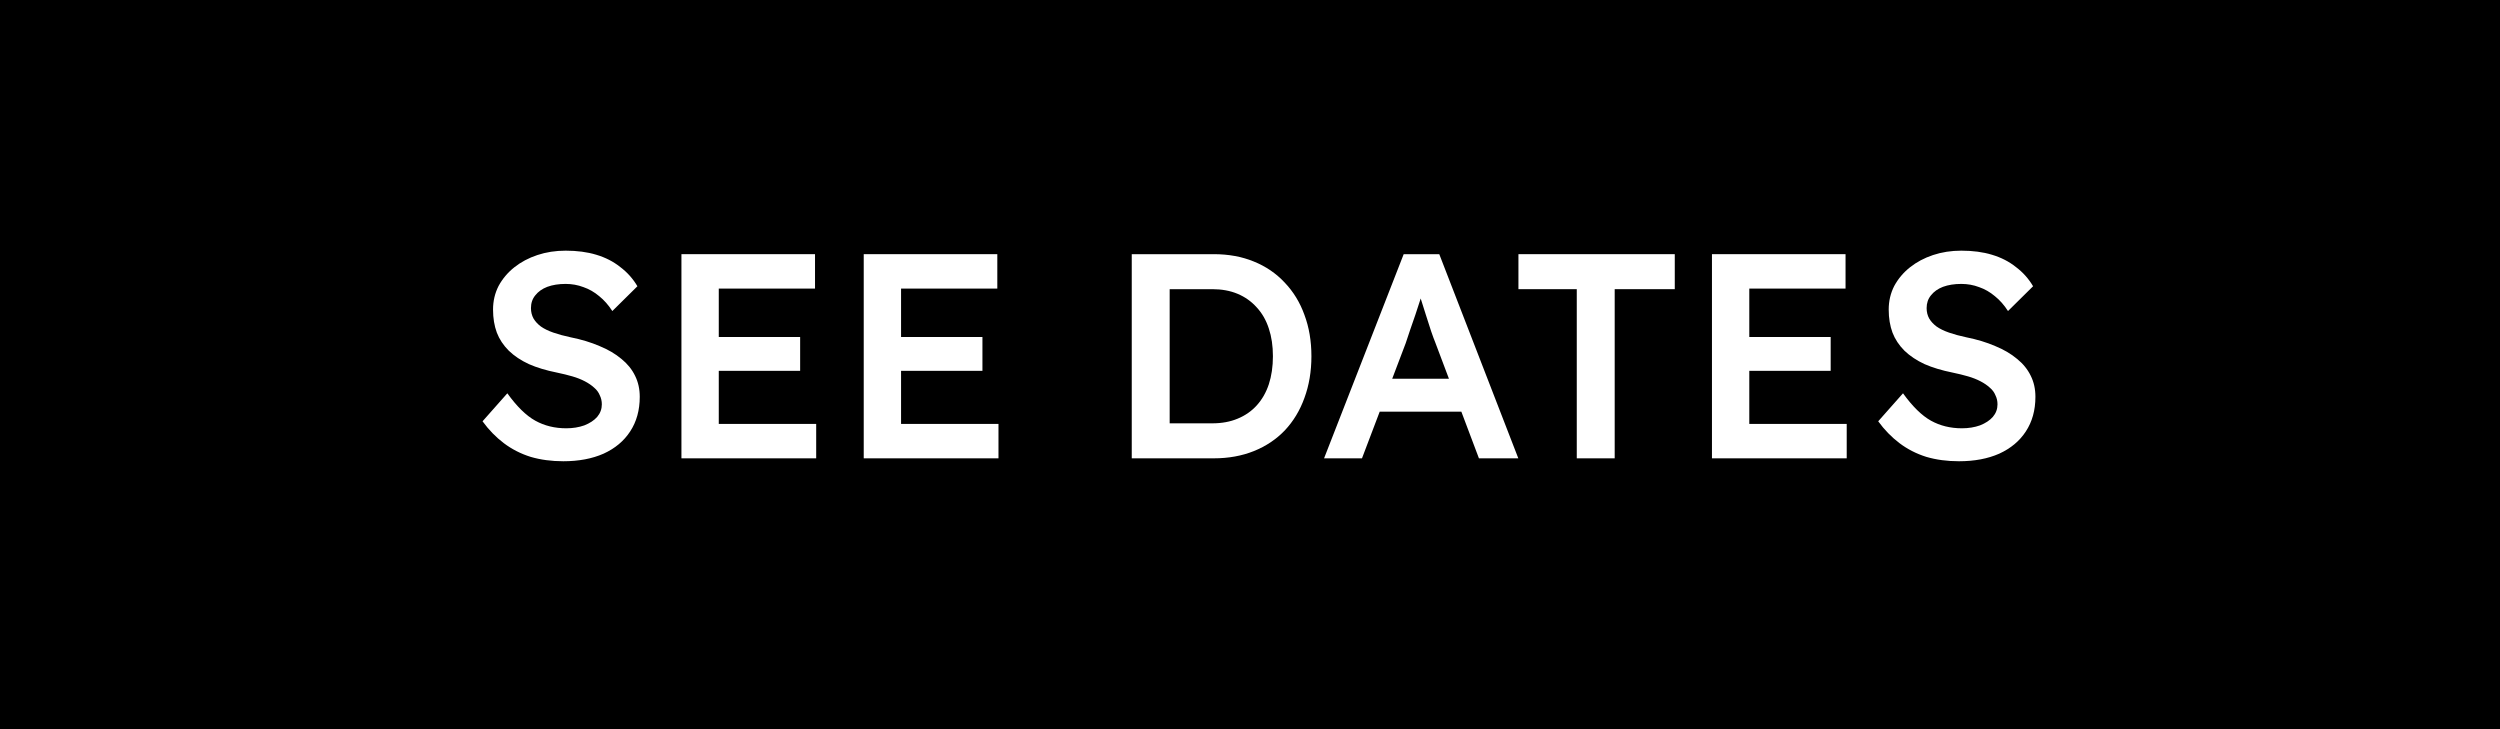 <svg xmlns="http://www.w3.org/2000/svg" width="120" height="35" viewBox="0 0 120 35" fill="none"><rect width="120" height="35" fill="black"></rect><path d="M94.032 22.14C93.463 22.14 92.94 22.07 92.464 21.93C91.988 21.781 91.559 21.561 91.176 21.272C90.794 20.983 90.453 20.633 90.154 20.222L91.344 18.878C91.802 19.513 92.25 19.951 92.688 20.194C93.127 20.437 93.622 20.558 94.172 20.558C94.49 20.558 94.779 20.511 95.04 20.418C95.302 20.315 95.507 20.18 95.656 20.012C95.806 19.835 95.88 19.634 95.88 19.41C95.88 19.251 95.848 19.107 95.782 18.976C95.726 18.836 95.638 18.715 95.516 18.612C95.395 18.5 95.246 18.397 95.068 18.304C94.891 18.211 94.69 18.131 94.466 18.066C94.242 18.001 93.995 17.94 93.724 17.884C93.211 17.781 92.763 17.646 92.38 17.478C91.998 17.301 91.676 17.086 91.414 16.834C91.153 16.573 90.962 16.283 90.84 15.966C90.719 15.639 90.658 15.271 90.658 14.86C90.658 14.449 90.747 14.071 90.924 13.726C91.111 13.381 91.363 13.082 91.68 12.83C91.998 12.578 92.366 12.382 92.786 12.242C93.206 12.102 93.659 12.032 94.144 12.032C94.695 12.032 95.185 12.097 95.614 12.228C96.053 12.359 96.436 12.555 96.762 12.816C97.098 13.068 97.374 13.376 97.588 13.74L96.384 14.93C96.198 14.641 95.988 14.403 95.754 14.216C95.521 14.02 95.269 13.875 94.998 13.782C94.728 13.679 94.443 13.628 94.144 13.628C93.808 13.628 93.514 13.675 93.262 13.768C93.02 13.861 92.828 13.997 92.688 14.174C92.548 14.342 92.478 14.547 92.478 14.79C92.478 14.977 92.52 15.145 92.604 15.294C92.688 15.434 92.805 15.56 92.954 15.672C93.113 15.784 93.314 15.882 93.556 15.966C93.799 16.05 94.074 16.125 94.382 16.19C94.896 16.293 95.358 16.433 95.768 16.61C96.179 16.778 96.529 16.983 96.818 17.226C97.108 17.459 97.327 17.73 97.476 18.038C97.626 18.337 97.7 18.673 97.7 19.046C97.7 19.69 97.546 20.245 97.238 20.712C96.94 21.169 96.515 21.524 95.964 21.776C95.414 22.019 94.77 22.14 94.032 22.14Z" fill="white"></path><path d="M82.174 22V12.2H88.586V13.852H83.966V20.348H88.642V22H82.174ZM83.014 17.8V16.176H87.872V17.8H83.014Z" fill="white"></path><path d="M75.685 22V13.88H72.885V12.2H80.389V13.88H77.505V22H75.685Z" fill="white"></path><path d="M63.555 22L67.377 12.2H69.085L72.879 22H70.989L68.889 16.428C68.842 16.316 68.777 16.139 68.693 15.896C68.618 15.653 68.534 15.392 68.441 15.112C68.347 14.823 68.263 14.557 68.189 14.314C68.114 14.062 68.058 13.88 68.021 13.768L68.371 13.754C68.315 13.941 68.249 14.151 68.175 14.384C68.1 14.617 68.021 14.86 67.937 15.112C67.853 15.364 67.769 15.607 67.685 15.84C67.61 16.073 67.54 16.283 67.475 16.47L65.375 22H63.555ZM65.291 19.76L65.921 18.178H70.387L71.059 19.76H65.291Z" fill="white"></path><path d="M54.324 22V12.2H58.258C58.968 12.2 59.607 12.317 60.176 12.55C60.755 12.783 61.25 13.119 61.66 13.558C62.08 13.997 62.398 14.515 62.612 15.112C62.836 15.709 62.948 16.372 62.948 17.1C62.948 17.828 62.836 18.495 62.612 19.102C62.398 19.699 62.085 20.217 61.674 20.656C61.264 21.085 60.769 21.417 60.19 21.65C59.611 21.883 58.968 22 58.258 22H54.324ZM56.144 20.586L56.004 20.32H58.188C58.646 20.32 59.052 20.245 59.406 20.096C59.77 19.947 60.078 19.732 60.33 19.452C60.582 19.172 60.774 18.836 60.904 18.444C61.035 18.043 61.1 17.595 61.1 17.1C61.1 16.605 61.035 16.162 60.904 15.77C60.774 15.369 60.578 15.028 60.316 14.748C60.064 14.468 59.761 14.253 59.406 14.104C59.052 13.955 58.646 13.88 58.188 13.88H55.962L56.144 13.642V20.586Z" fill="white"></path><path d="M41.459 22V12.2H47.871V13.852H43.251V20.348H47.927V22H41.459ZM42.299 17.8V16.176H47.157V17.8H42.299Z" fill="white"></path><path d="M32.709 22V12.2H39.121V13.852H34.501V20.348H39.177V22H32.709ZM33.549 17.8V16.176H38.407V17.8H33.549Z" fill="white"></path><path d="M27.04 22.14C26.471 22.14 25.948 22.07 25.472 21.93C24.996 21.781 24.567 21.561 24.184 21.272C23.801 20.983 23.461 20.633 23.162 20.222L24.352 18.878C24.809 19.513 25.257 19.951 25.696 20.194C26.135 20.437 26.629 20.558 27.18 20.558C27.497 20.558 27.787 20.511 28.048 20.418C28.309 20.315 28.515 20.18 28.664 20.012C28.813 19.835 28.888 19.634 28.888 19.41C28.888 19.251 28.855 19.107 28.79 18.976C28.734 18.836 28.645 18.715 28.524 18.612C28.403 18.5 28.253 18.397 28.076 18.304C27.899 18.211 27.698 18.131 27.474 18.066C27.25 18.001 27.003 17.94 26.732 17.884C26.219 17.781 25.771 17.646 25.388 17.478C25.005 17.301 24.683 17.086 24.422 16.834C24.161 16.573 23.969 16.283 23.848 15.966C23.727 15.639 23.666 15.271 23.666 14.86C23.666 14.449 23.755 14.071 23.932 13.726C24.119 13.381 24.371 13.082 24.688 12.83C25.005 12.578 25.374 12.382 25.794 12.242C26.214 12.102 26.667 12.032 27.152 12.032C27.703 12.032 28.193 12.097 28.622 12.228C29.061 12.359 29.443 12.555 29.77 12.816C30.106 13.068 30.381 13.376 30.596 13.74L29.392 14.93C29.205 14.641 28.995 14.403 28.762 14.216C28.529 14.02 28.277 13.875 28.006 13.782C27.735 13.679 27.451 13.628 27.152 13.628C26.816 13.628 26.522 13.675 26.27 13.768C26.027 13.861 25.836 13.997 25.696 14.174C25.556 14.342 25.486 14.547 25.486 14.79C25.486 14.977 25.528 15.145 25.612 15.294C25.696 15.434 25.813 15.56 25.962 15.672C26.121 15.784 26.321 15.882 26.564 15.966C26.807 16.05 27.082 16.125 27.39 16.19C27.903 16.293 28.365 16.433 28.776 16.61C29.187 16.778 29.537 16.983 29.826 17.226C30.115 17.459 30.335 17.73 30.484 18.038C30.633 18.337 30.708 18.673 30.708 19.046C30.708 19.69 30.554 20.245 30.246 20.712C29.947 21.169 29.523 21.524 28.972 21.776C28.421 22.019 27.777 22.14 27.04 22.14Z" fill="white"></path></svg>